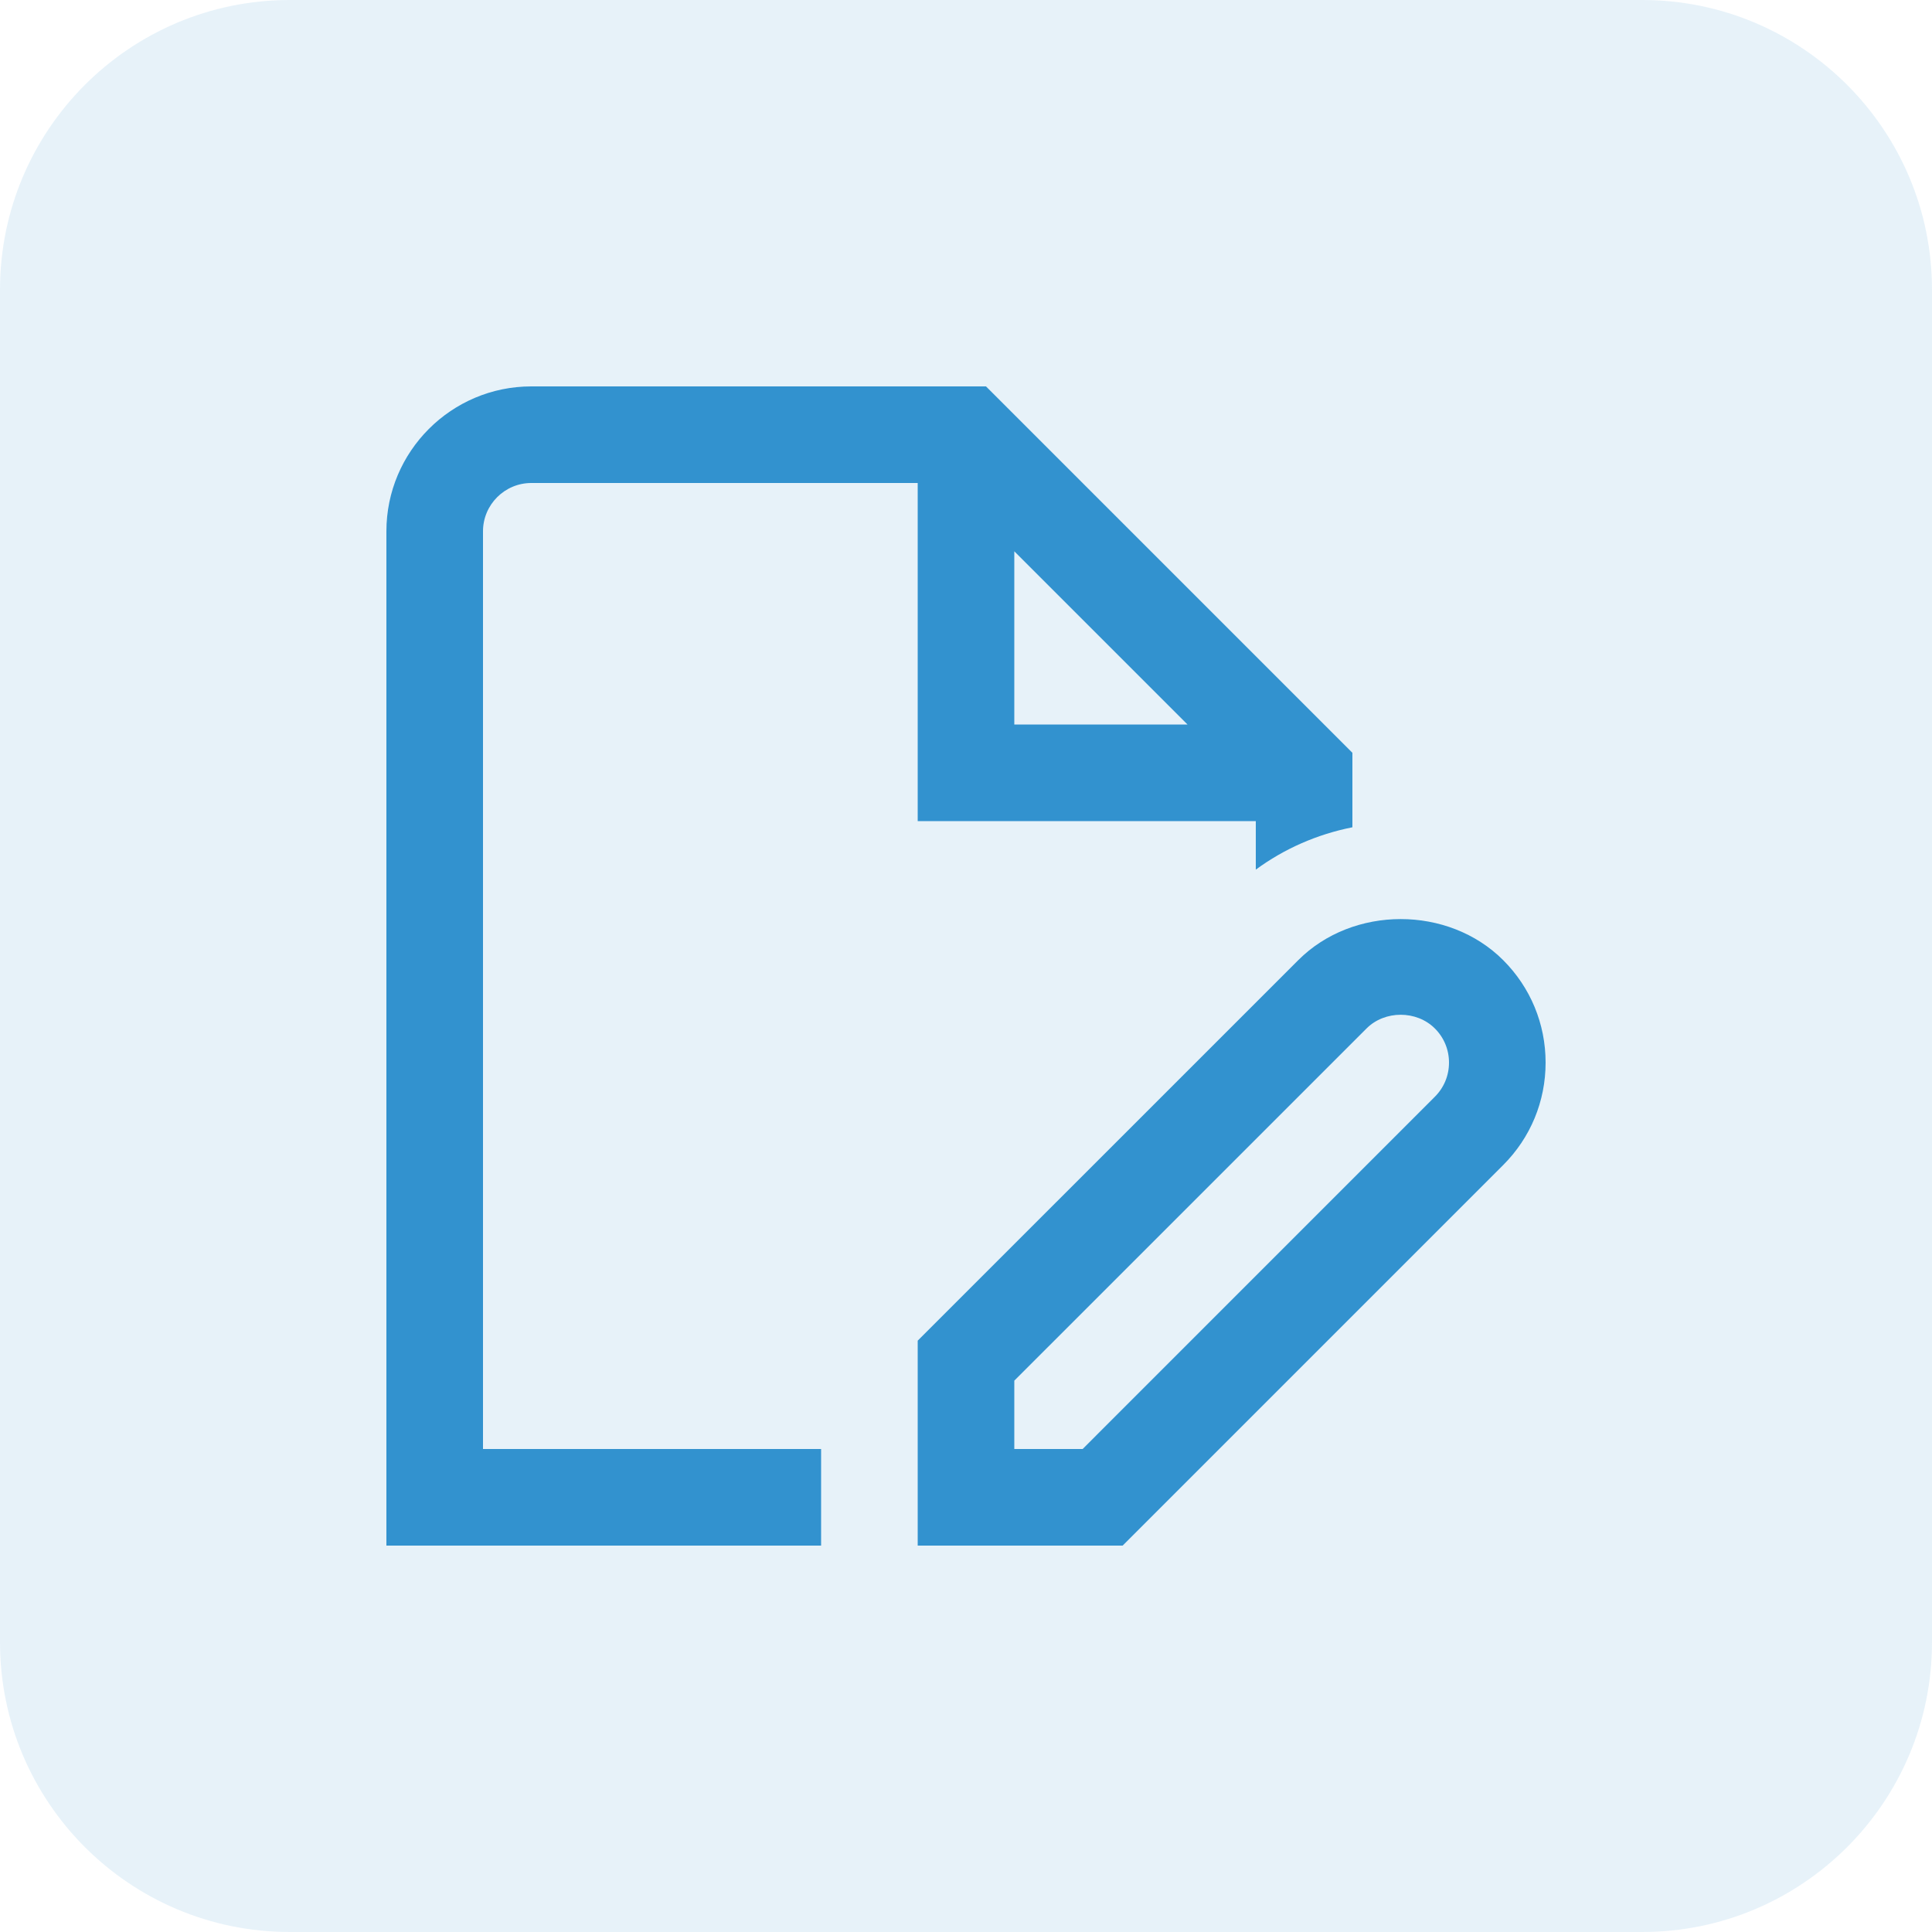 <svg width="80" height="80" viewBox="0 0 80 80" fill="none" xmlns="http://www.w3.org/2000/svg">
<g opacity="0.12">
<path d="M0 12C0 5.373 5.373 0 12 0H68C74.627 0 80 5.373 80 12V68C80 74.627 74.627 80 68 80H12C5.373 80 0 74.627 0 68V12Z" fill="#3292CF"/>
</g>
<g clip-path="url(#clip0_5138_12834)">
<path d="M20 22C20 20.898 20.898 20 22 20H38V34H52V36.01C53.172 35.146 54.544 34.544 56 34.256V31.172L40.828 16H22C18.692 16 16 18.692 16 22V64H34V60H20V22ZM42 22.828L49.172 30H42V22.828ZM62.244 39.758C59.976 37.49 56.024 37.49 53.758 39.758L38 55.514V64H46.486L62.242 48.244C63.376 47.11 64 45.604 64 44C64 42.396 63.376 40.89 62.244 39.758ZM59.414 45.414L44.83 60H42V57.17L56.586 42.586C57.34 41.83 58.658 41.83 59.414 42.586C59.792 42.962 60 43.464 60 44C60 44.536 59.792 45.036 59.414 45.414Z" fill="#3292CF"/>
</g>
<defs>
<clipPath id="clip0_5138_12834">
<rect width="48" height="48" fill="white" transform="translate(16 16)"/>
</clipPath>
</defs>
</svg>
